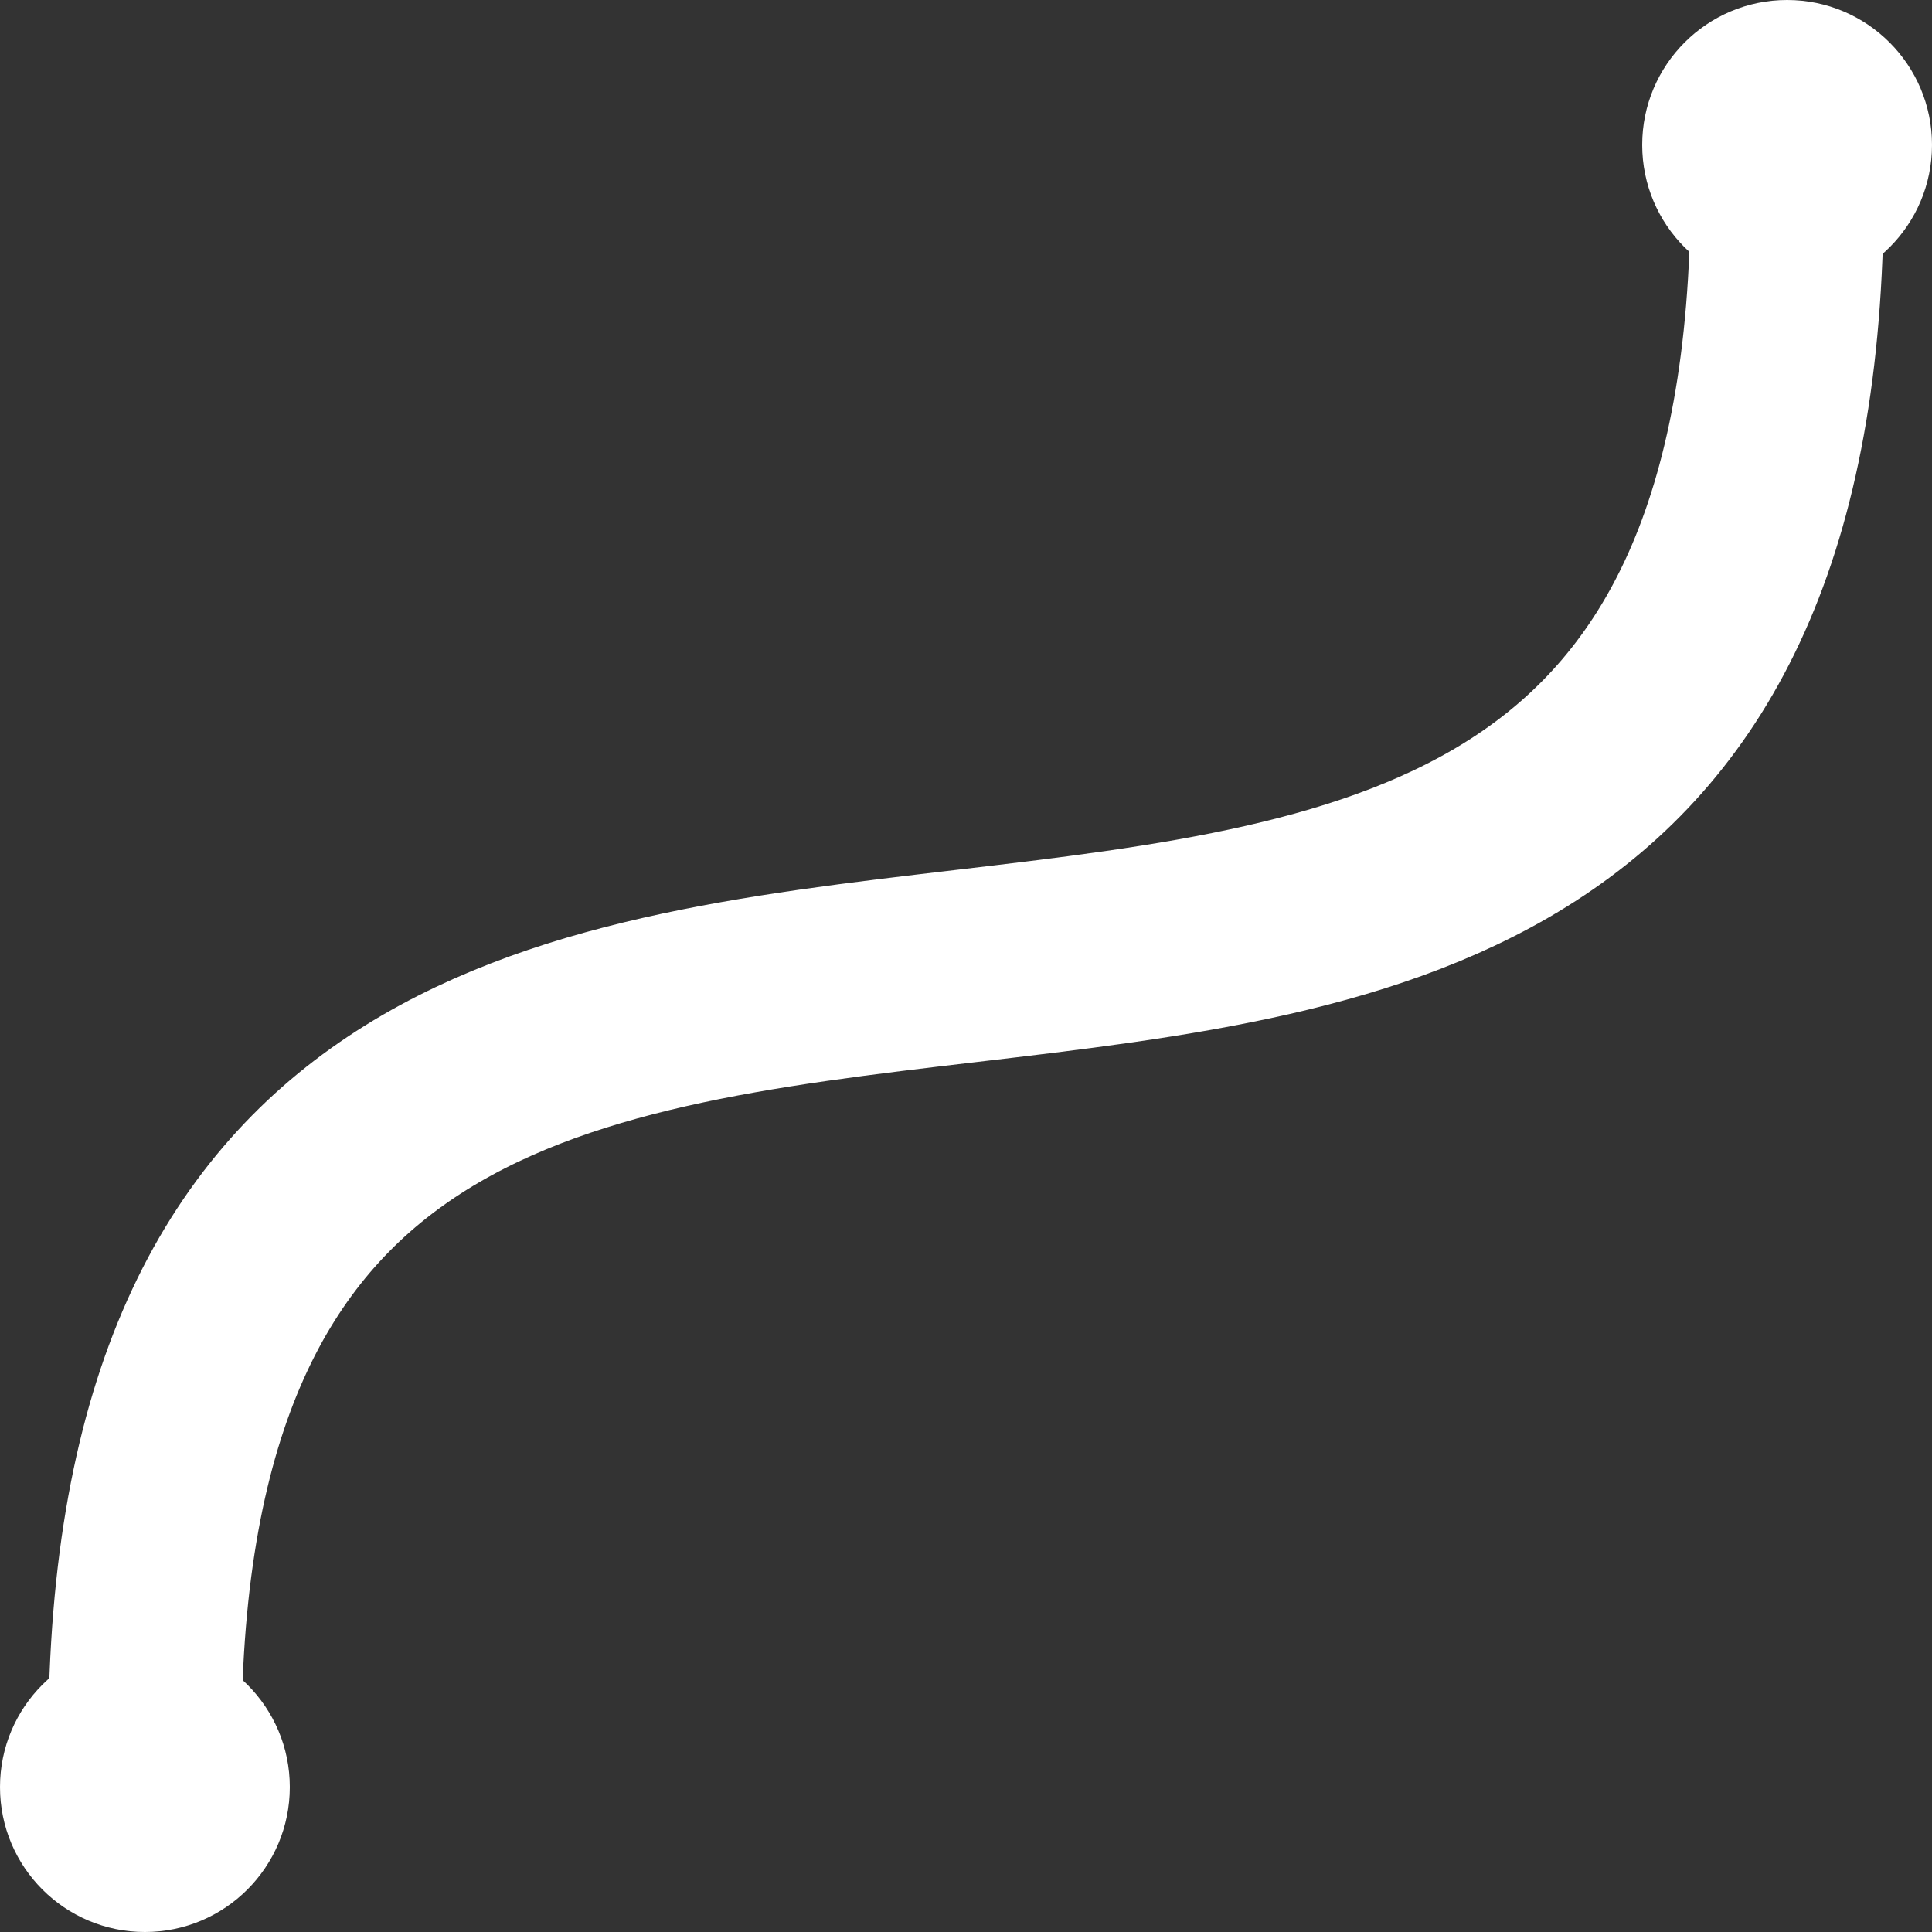 <svg width="20" height="20" viewBox="0 0 20 20" fill="none" xmlns="http://www.w3.org/2000/svg">
<rect x="0" y="0" width="20" height="20" fill="#333333" stroke="none"/>
<path d="M1.5 18C1.5 4 18.5 16 18.5 2" stroke="white" stroke-width="2" stroke-linecap="round"/>
<circle cx="18.5" cy="1.5" r="1.5" fill="white"/>
<circle cx="1.5" cy="18.5" r="1.5" fill="white"/>
</svg>
